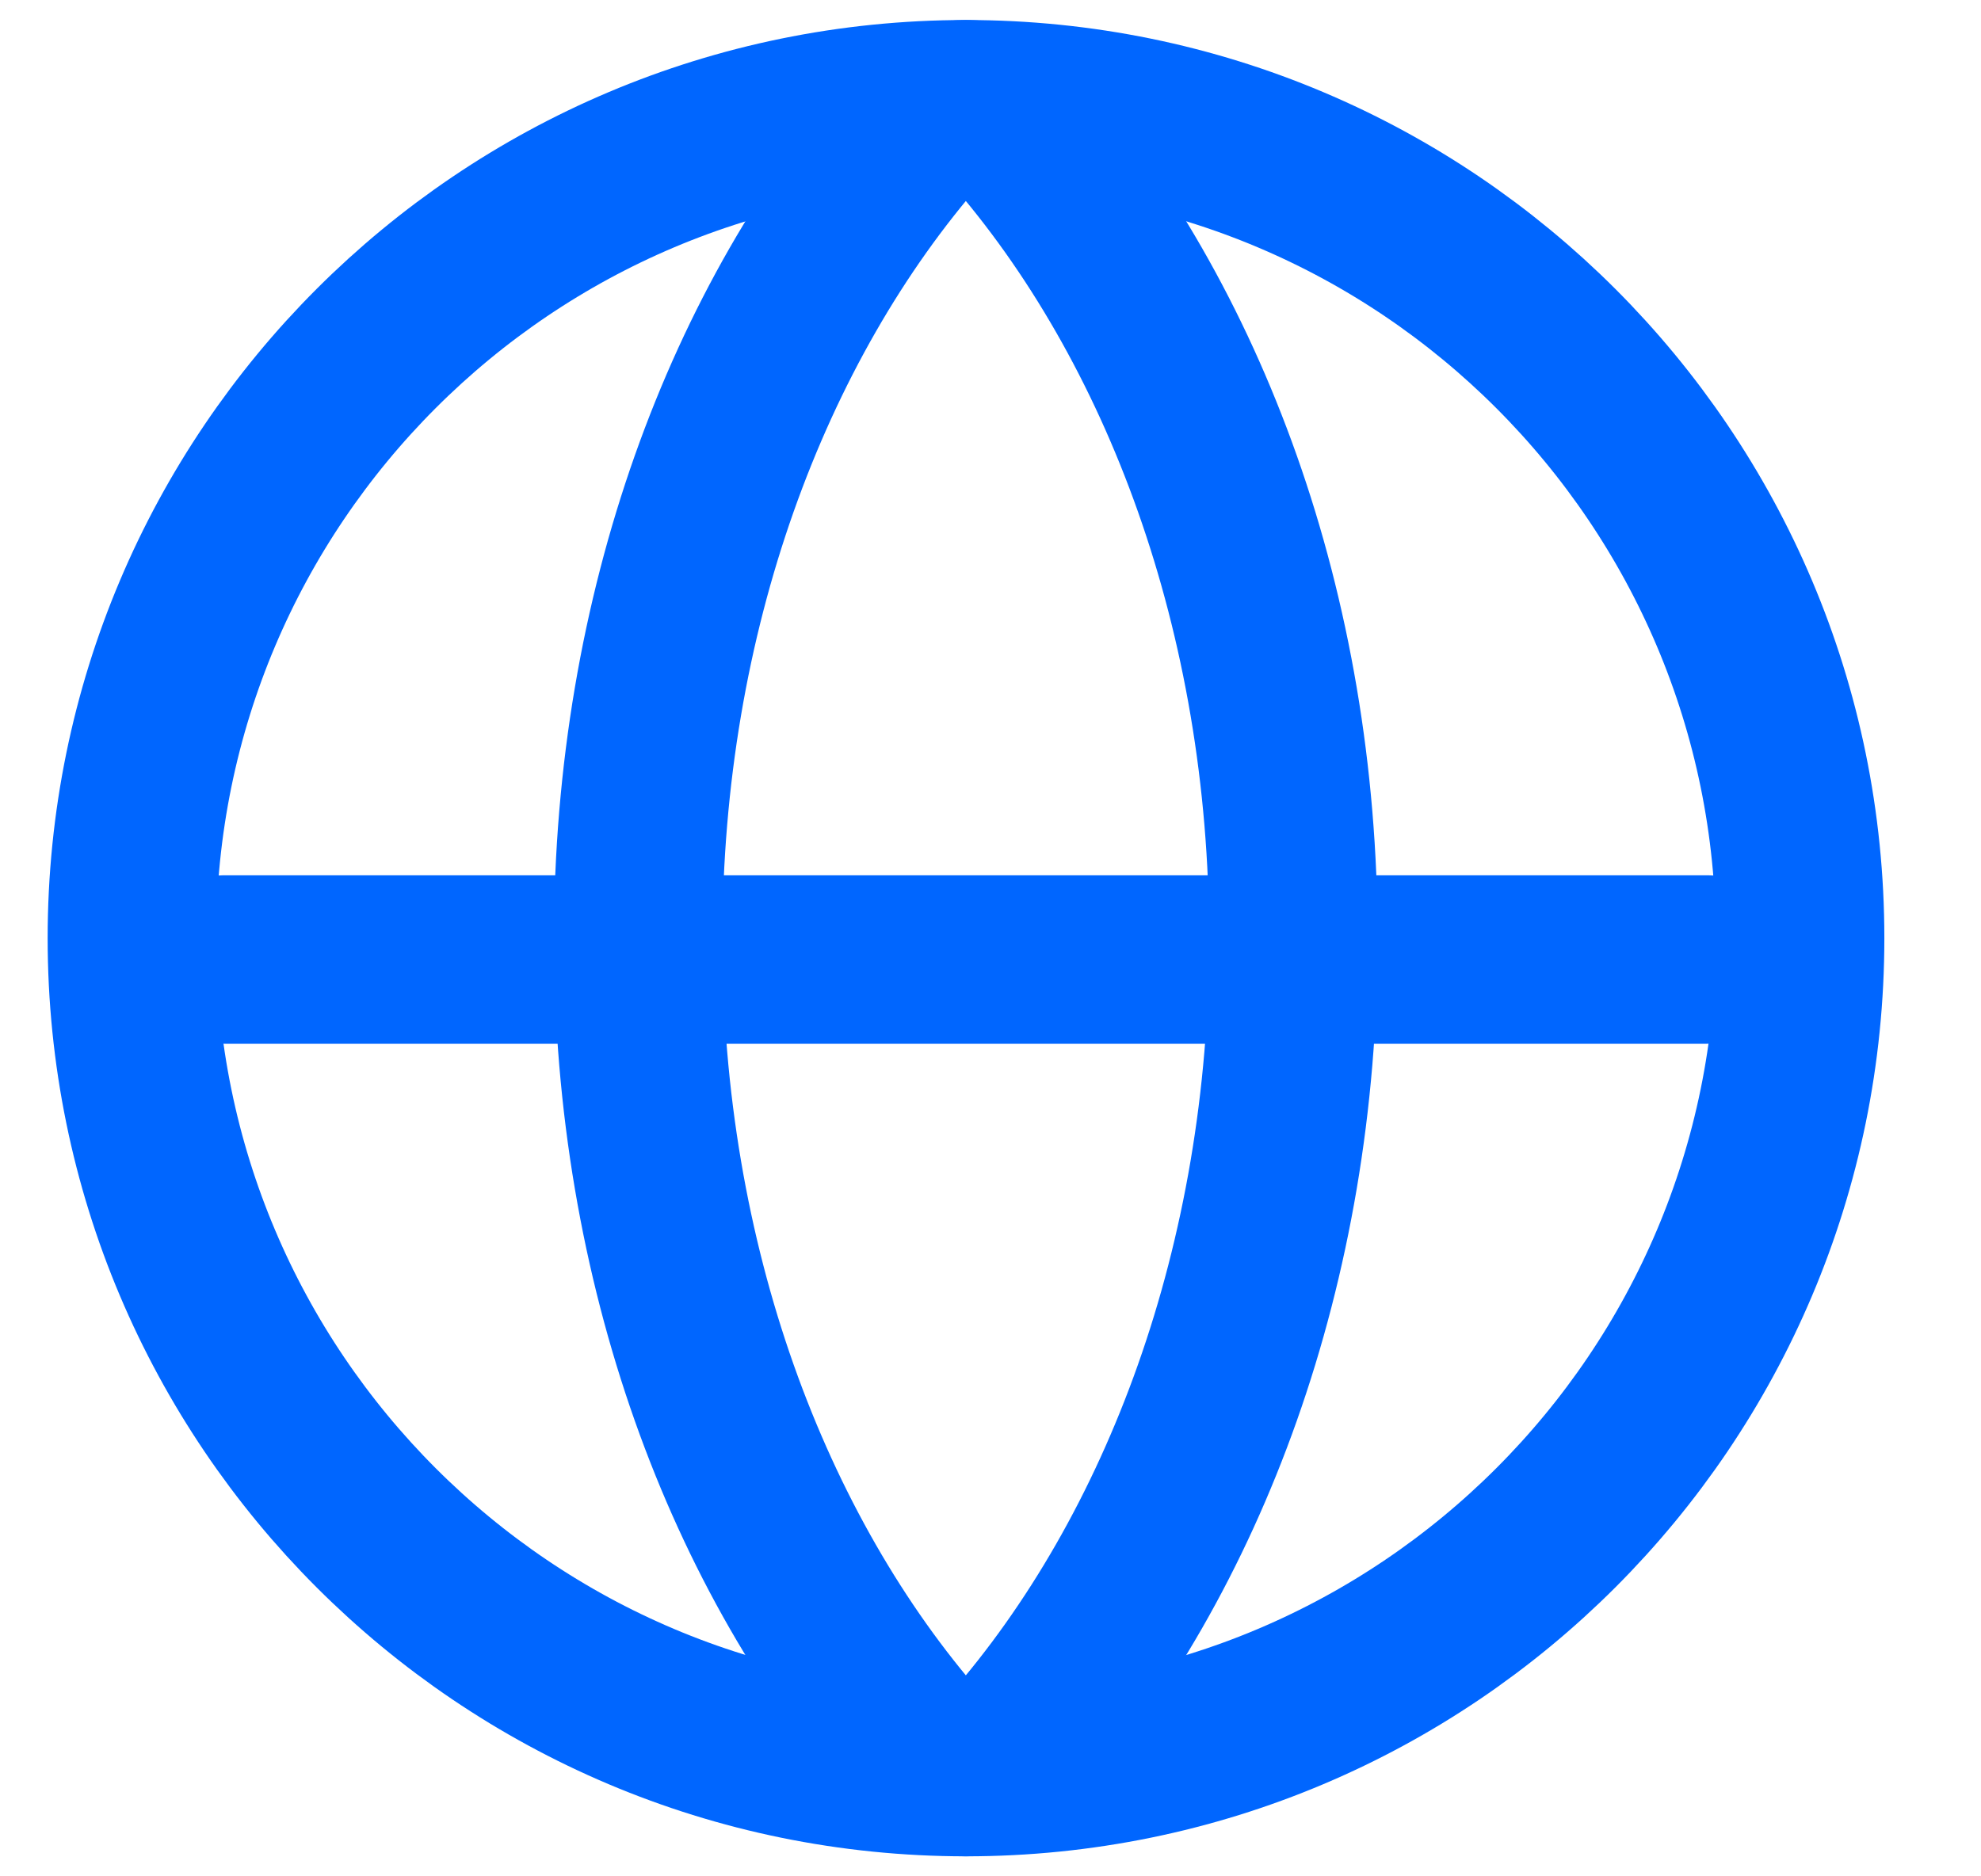 <svg width="19" height="18" viewBox="0 0 19 18" fill="none" xmlns="http://www.w3.org/2000/svg">
<path d="M1.265 9C1.265 4.582 4.846 1 9.265 1C13.683 1 17.265 4.582 17.265 9C17.265 13.418 13.683 17 9.265 17C4.846 17 1.265 13.418 1.265 9Z" stroke="#0066FF" stroke-width="1.616" stroke-linecap="round" stroke-linejoin="round"/>
<path d="M2.152 9.205H16.374M6.121 9C6.121 12.122 7.168 14.91 8.814 16.791C8.929 16.924 9.092 17 9.263 17C9.434 17 9.597 16.924 9.713 16.791C11.358 14.91 12.405 12.122 12.405 9C12.405 5.878 11.358 3.09 9.713 1.209C9.597 1.075 9.434 1 9.263 1C9.092 1 8.929 1.075 8.814 1.209C7.168 3.09 6.121 5.878 6.121 9Z" stroke="#0066FF" stroke-width="1.616" stroke-linecap="round" stroke-linejoin="round"/>
</svg>
